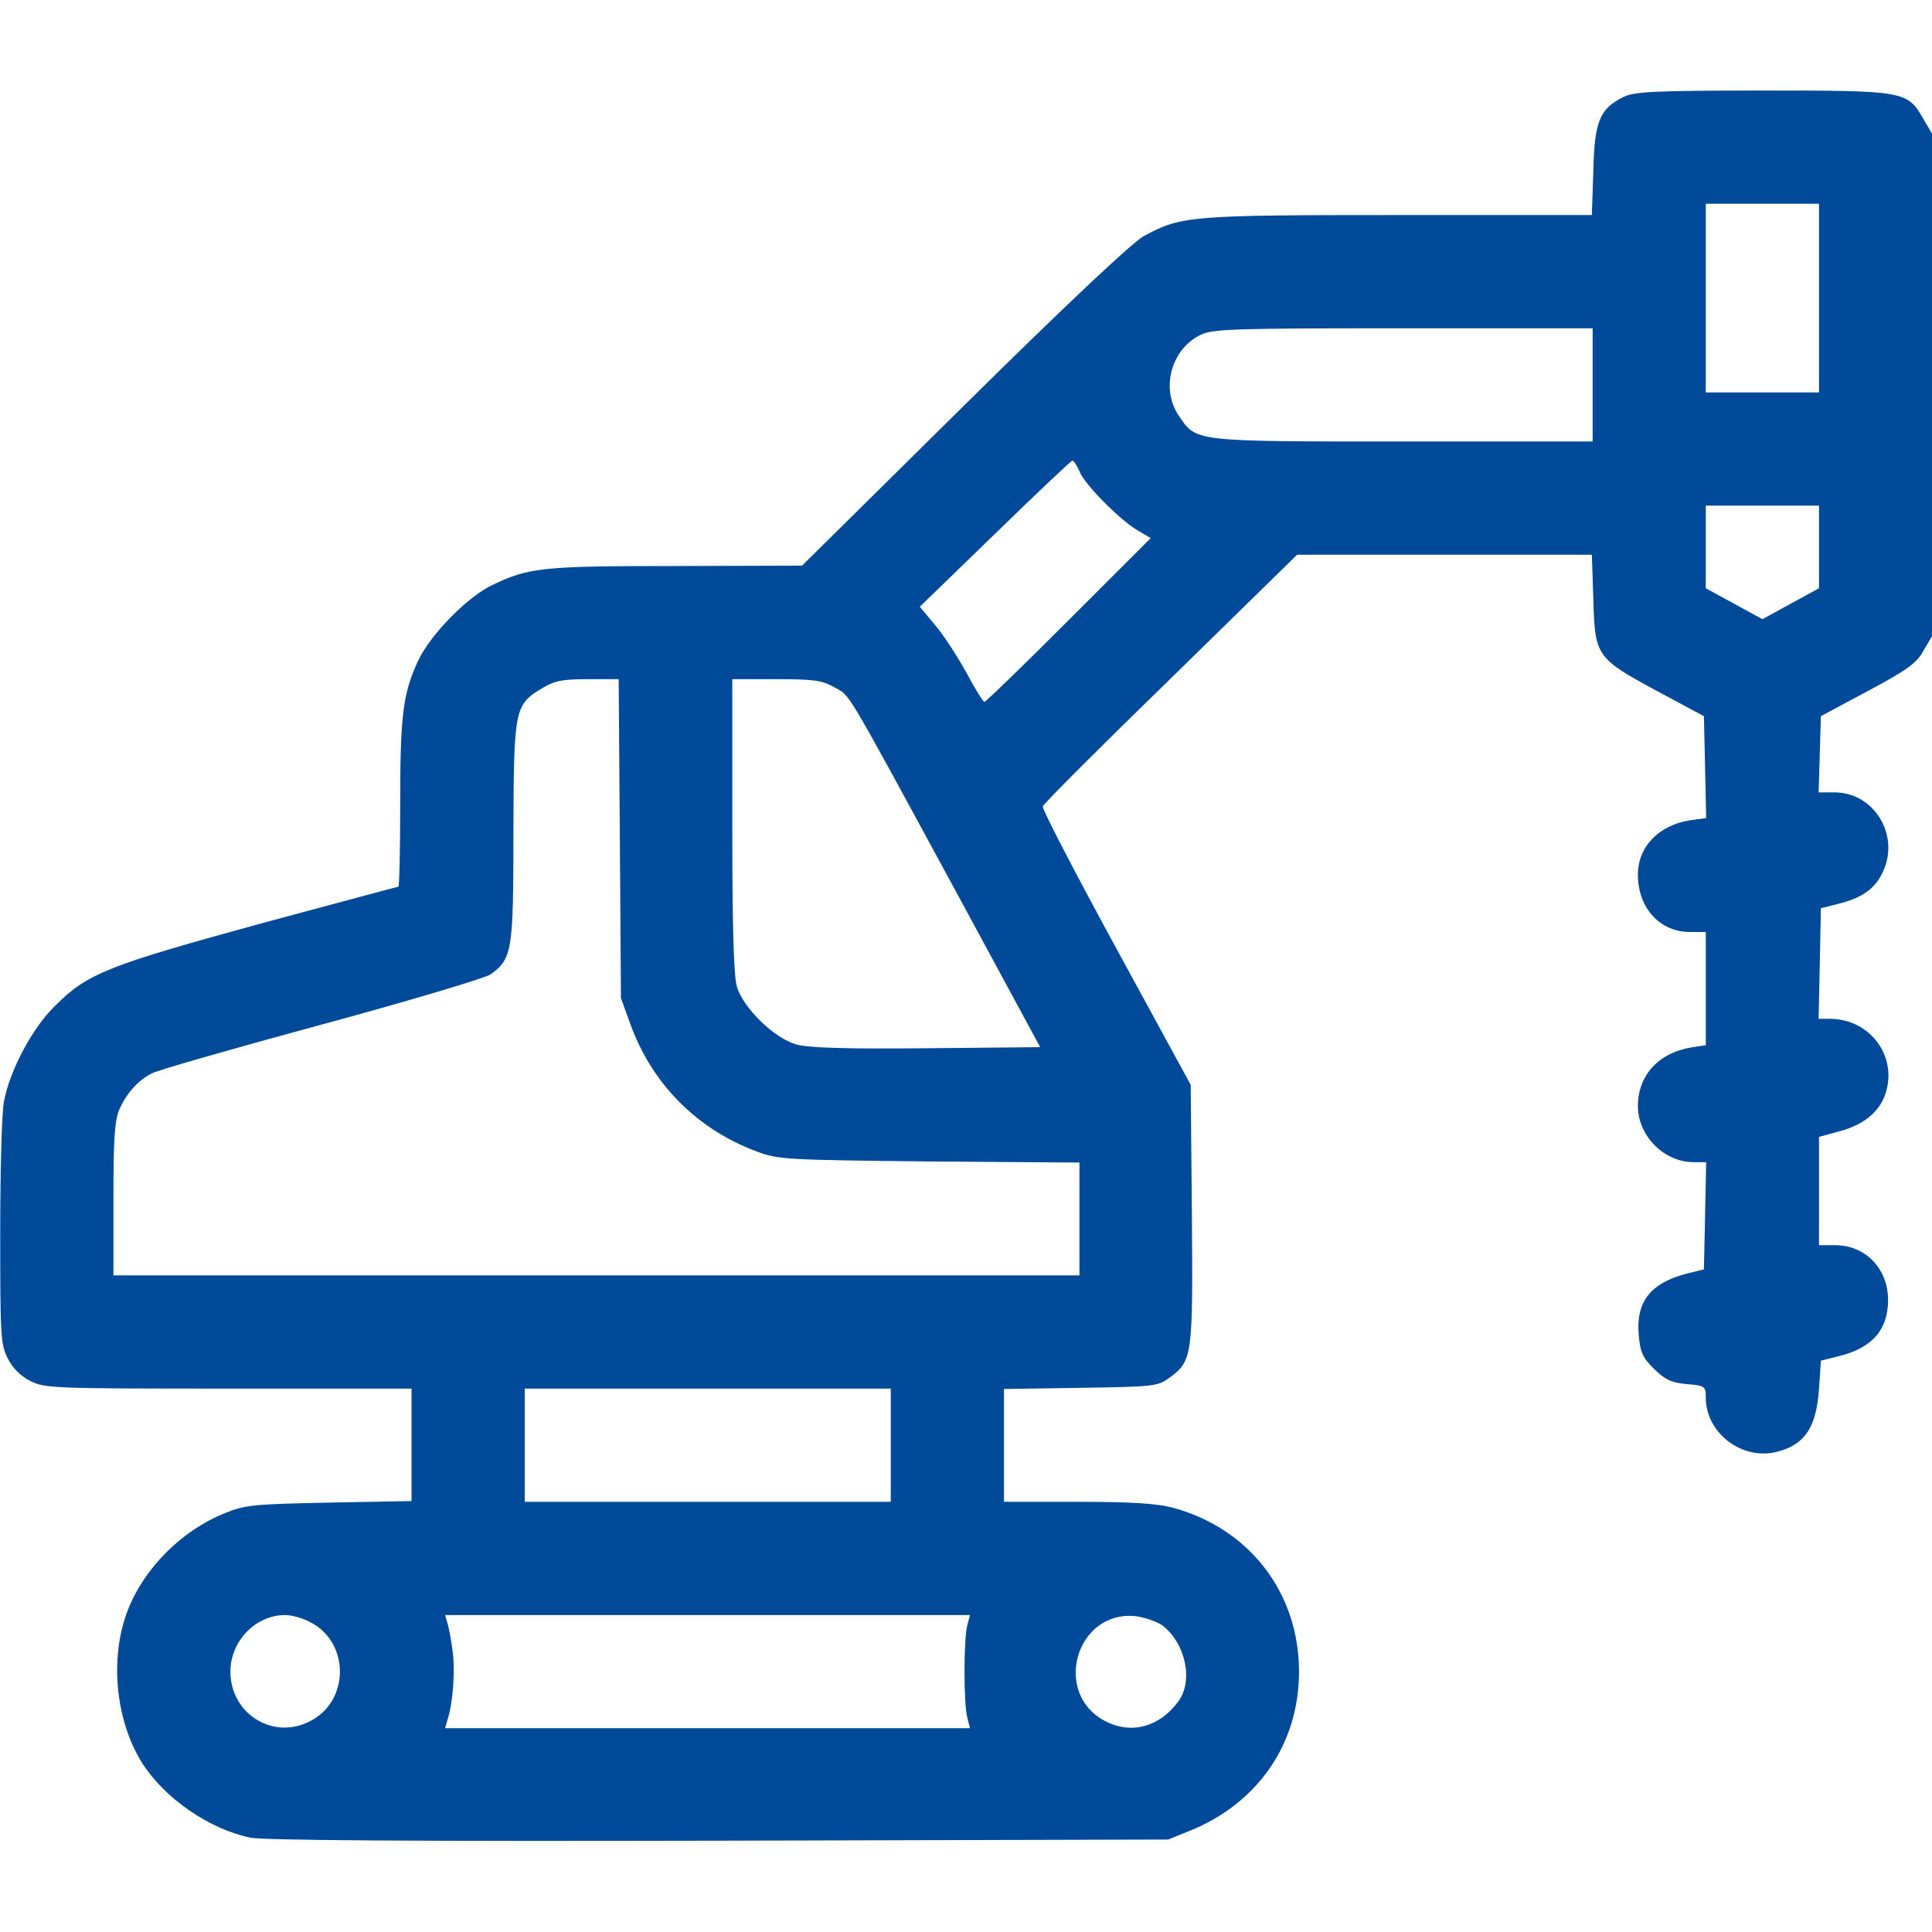 <?xml version="1.0" encoding="UTF-8"?> <svg xmlns="http://www.w3.org/2000/svg" width="35" height="35" viewBox="0 0 35 35" fill="none"><g clip-path="url(#clip0_519_3135)"><path d="M29.412 1.757C28.981 1.968 28.886 2.194 28.865 3.09L28.838 3.896H25.338C21.544 3.896 21.4 3.91 20.717 4.279C20.512 4.395 19.343 5.489 17.463 7.348L14.53 10.247L12.24 10.254C9.813 10.254 9.581 10.281 8.911 10.602C8.467 10.814 7.797 11.498 7.578 11.963C7.298 12.564 7.25 12.954 7.25 14.56C7.25 15.387 7.236 16.064 7.216 16.064C7.195 16.064 6.061 16.372 4.687 16.741C1.945 17.493 1.576 17.637 0.988 18.231C0.578 18.634 0.175 19.4 0.072 19.954C0.031 20.152 0.004 21.225 0.004 22.333C0.004 24.213 0.011 24.356 0.141 24.609C0.229 24.787 0.373 24.93 0.551 25.019C0.811 25.149 0.947 25.156 4.14 25.156H7.455V26.175V27.193L5.972 27.221C4.618 27.248 4.447 27.262 4.092 27.405C3.258 27.733 2.533 28.485 2.267 29.305C1.993 30.146 2.116 31.206 2.574 31.937C2.984 32.58 3.784 33.133 4.536 33.291C4.782 33.339 7.38 33.359 13.026 33.346L21.161 33.325L21.551 33.168C22.788 32.669 23.533 31.589 23.533 30.283C23.533 28.847 22.624 27.678 21.23 27.309C20.936 27.234 20.471 27.207 19.507 27.207H18.188V26.188V25.163L19.575 25.142C20.874 25.122 20.97 25.115 21.168 24.971C21.605 24.657 21.612 24.596 21.592 21.998L21.571 19.653L20.218 17.172C19.473 15.804 18.871 14.649 18.892 14.608C18.905 14.56 19.951 13.514 21.216 12.284L23.499 10.049H26.172H28.838L28.865 10.855C28.893 11.887 28.913 11.922 30.027 12.523L30.868 12.974L30.889 13.897L30.909 14.82L30.615 14.861C30.048 14.95 29.672 15.34 29.672 15.845C29.672 16.447 30.068 16.884 30.615 16.884H30.902V17.91V18.935L30.636 18.976C30.048 19.072 29.672 19.482 29.672 20.036C29.672 20.576 30.144 21.054 30.684 21.054H30.909L30.889 22.025L30.868 22.996L30.561 23.071C29.904 23.242 29.638 23.577 29.686 24.172C29.713 24.493 29.754 24.589 29.959 24.794C30.164 24.992 30.267 25.047 30.554 25.074C30.889 25.101 30.902 25.115 30.902 25.32C30.902 25.963 31.565 26.468 32.201 26.298C32.7 26.168 32.905 25.853 32.953 25.163L32.987 24.65L33.315 24.568C33.917 24.418 34.204 24.09 34.204 23.55C34.204 22.982 33.794 22.558 33.247 22.558H32.953V21.581V20.596L33.35 20.487C33.815 20.357 34.102 20.091 34.184 19.715C34.334 19.065 33.835 18.457 33.151 18.457H32.946L32.967 17.459L32.987 16.454L33.309 16.372C33.719 16.269 33.951 16.112 34.088 15.839C34.443 15.169 33.972 14.355 33.233 14.355H32.946L32.967 13.665L32.987 12.974L33.842 12.516C34.56 12.133 34.724 12.011 34.847 11.785L35.004 11.518V6.972V2.427L34.847 2.16C34.553 1.647 34.519 1.64 31.928 1.64C29.959 1.64 29.604 1.661 29.412 1.757ZM32.953 5.4V7.109H31.928H30.902V5.4V3.691H31.928H32.953V5.4ZM28.852 6.972V7.998H25.42C21.585 7.998 21.674 8.005 21.352 7.526C21.024 7.041 21.216 6.33 21.742 6.07C21.961 5.961 22.282 5.947 25.42 5.947H28.852V6.972ZM19.555 8.538C19.65 8.777 20.266 9.399 20.601 9.604L20.847 9.748L19.363 11.231C18.55 12.045 17.859 12.715 17.832 12.715C17.811 12.715 17.661 12.475 17.504 12.181C17.347 11.894 17.094 11.505 16.943 11.327L16.663 10.992L18.023 9.673C18.775 8.941 19.404 8.346 19.425 8.346C19.452 8.34 19.507 8.428 19.555 8.538ZM32.953 9.905V10.657L32.44 10.937L31.928 11.217L31.415 10.937L30.902 10.657V9.905V9.16H31.928H32.953V9.905ZM11.229 15.189L11.249 18.081L11.427 18.573C11.823 19.646 12.63 20.46 13.717 20.863C14.1 21.007 14.243 21.013 16.841 21.041L19.555 21.061V22.087V23.105H10.805H2.055V21.738C2.055 20.651 2.075 20.316 2.157 20.111C2.287 19.81 2.499 19.571 2.759 19.441C2.861 19.387 4.242 18.99 5.835 18.559C7.421 18.129 8.795 17.718 8.891 17.65C9.28 17.363 9.301 17.233 9.301 15.073C9.308 12.838 9.321 12.769 9.82 12.469C10.046 12.332 10.183 12.304 10.648 12.304H11.208L11.229 15.189ZM15.111 12.448C15.412 12.619 15.262 12.366 17.271 16.064L18.844 18.97L16.793 18.99C15.323 19.004 14.646 18.983 14.428 18.922C14.031 18.812 13.464 18.265 13.348 17.869C13.293 17.671 13.266 16.816 13.266 14.943V12.304H14.059C14.742 12.304 14.893 12.325 15.111 12.448ZM16.137 26.181V27.207H12.821H9.506V26.181V25.156H12.821H16.137V26.181ZM5.609 29.381C6.341 29.743 6.341 30.823 5.609 31.185C4.939 31.527 4.174 31.042 4.174 30.283C4.174 29.729 4.632 29.258 5.165 29.258C5.281 29.258 5.479 29.312 5.609 29.381ZM17.524 29.442C17.456 29.688 17.456 30.878 17.524 31.117L17.572 31.308H12.821H8.063L8.104 31.165C8.207 30.857 8.248 30.262 8.2 29.914C8.173 29.709 8.132 29.483 8.104 29.401L8.063 29.258H12.821H17.572L17.524 29.442ZM21.052 29.442C21.476 29.763 21.626 30.447 21.346 30.823C21.011 31.281 20.505 31.425 20.033 31.185C19.056 30.693 19.486 29.169 20.573 29.278C20.737 29.299 20.949 29.374 21.052 29.442Z" fill="#004A99"></path></g><defs><clipPath id="clip0_519_3135"><rect width="35" height="35" fill="white"></rect></clipPath></defs></svg> 
